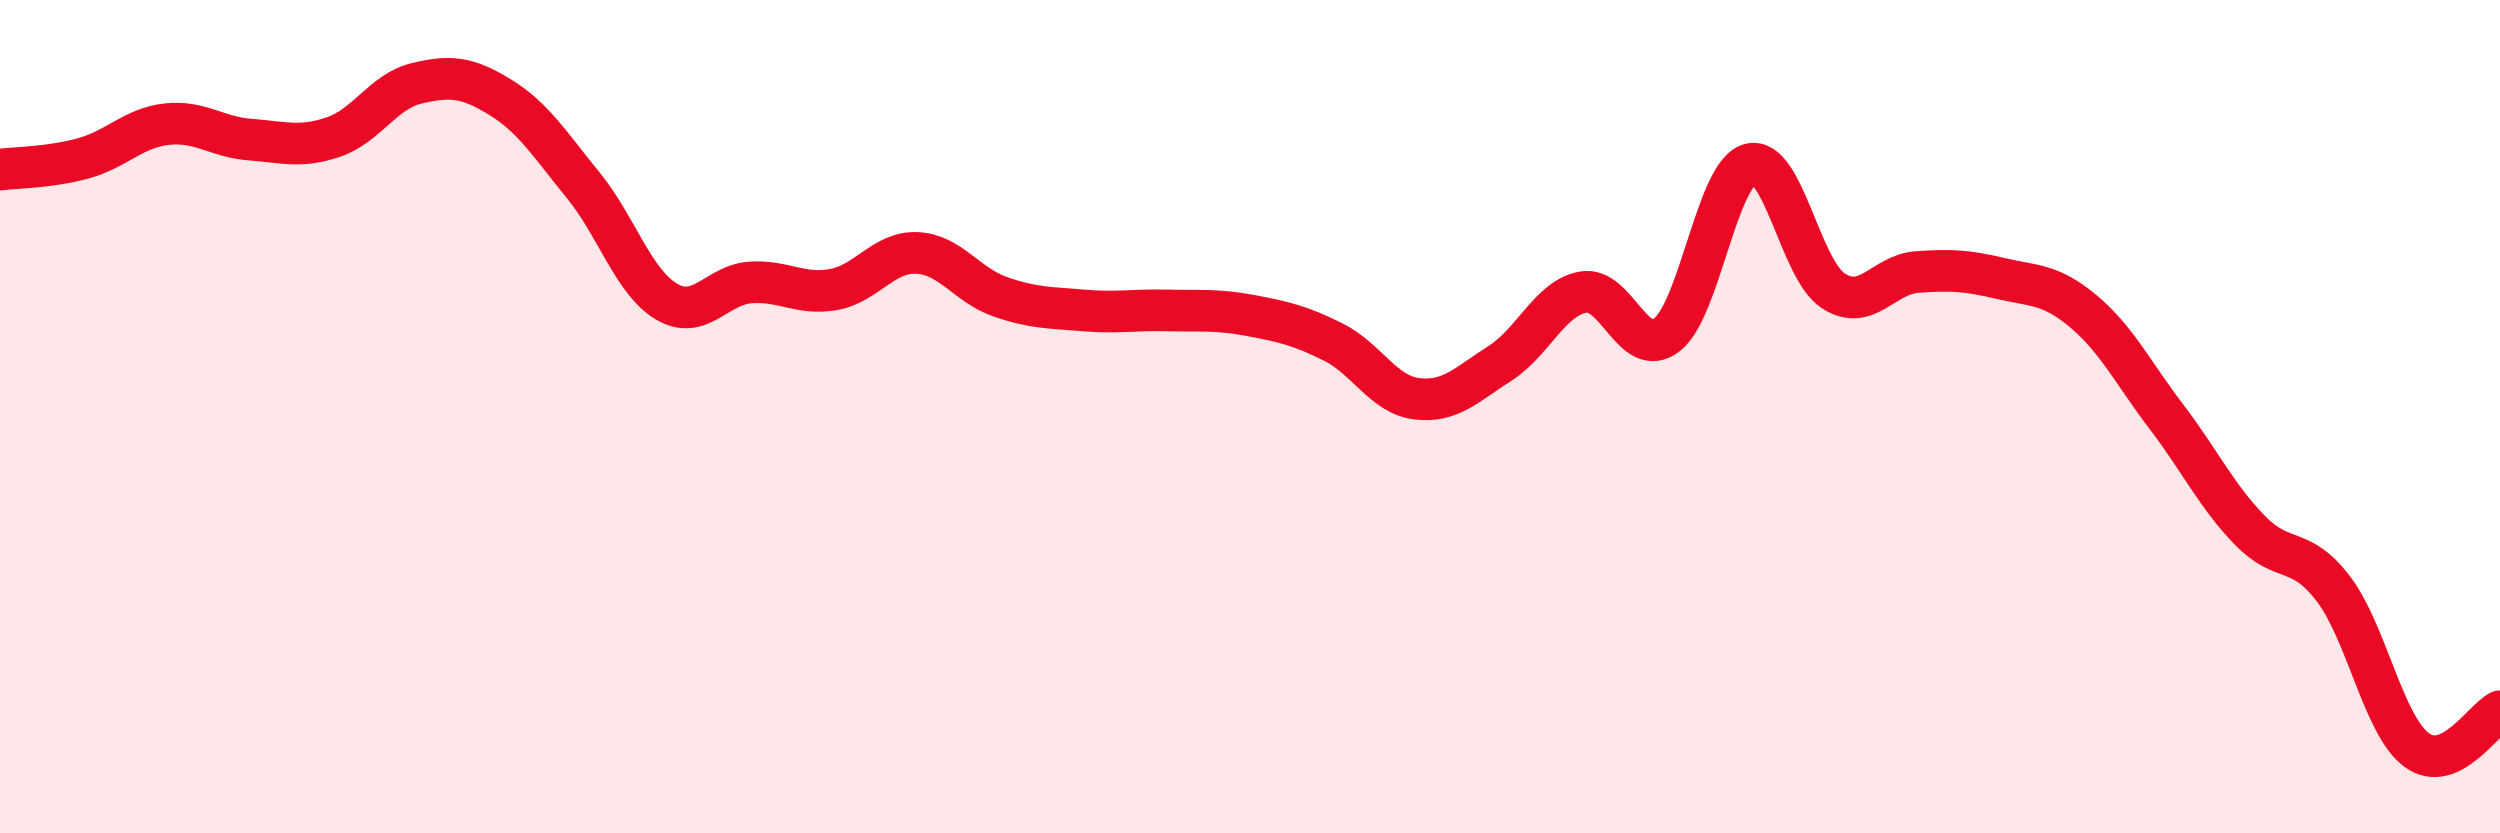 
    <svg width="60" height="20" viewBox="0 0 60 20" xmlns="http://www.w3.org/2000/svg">
      <path
        d="M 0,4.07 C 0.4,4.02 1.2,4.02 2,3.8 C 2.8,3.58 3.2,3.07 4,2.98 C 4.8,2.89 5.2,3.29 6,3.35 C 6.8,3.41 7.2,3.56 8,3.29 C 8.8,3.02 9.2,2.19 10,2 C 10.8,1.81 11.2,1.84 12,2.33 C 12.8,2.82 13.2,3.47 14,4.45 C 14.8,5.43 15.2,6.77 16,7.24 C 16.8,7.71 17.2,6.84 18,6.78 C 18.8,6.72 19.2,7.09 20,6.95 C 20.8,6.81 21.2,6.04 22,6.07 C 22.8,6.1 23.2,6.84 24,7.12 C 24.8,7.4 25.2,7.38 26,7.45 C 26.8,7.52 27.2,7.43 28,7.45 C 28.8,7.47 29.2,7.42 30,7.57 C 30.8,7.72 31.2,7.81 32,8.21 C 32.8,8.61 33.2,9.47 34,9.57 C 34.8,9.67 35.2,9.23 36,8.72 C 36.8,8.21 37.2,7.15 38,7.01 C 38.8,6.87 39.2,8.65 40,8.04 C 40.8,7.43 41.2,4.15 42,3.94 C 42.8,3.73 43.2,6.46 44,6.98 C 44.8,7.5 45.2,6.59 46,6.53 C 46.8,6.47 47.2,6.49 48,6.68 C 48.8,6.87 49.2,6.8 50,7.47 C 50.8,8.14 51.2,8.96 52,10.01 C 52.8,11.06 53.2,11.91 54,12.73 C 54.8,13.55 55.2,13.08 56,14.13 C 56.8,15.18 57.2,17.41 58,18 C 58.8,18.59 59.6,17.26 60,17.07L60 20L0 20Z"
        fill="#EB0A25"
        opacity="0.1"
        stroke-linecap="round"
        stroke-linejoin="round"
      />
      <path
        d="M 0,4.07 C 0.4,4.02 1.2,4.02 2,3.8 C 2.8,3.58 3.2,3.07 4,2.98 C 4.8,2.89 5.2,3.29 6,3.35 C 6.8,3.41 7.2,3.56 8,3.29 C 8.8,3.02 9.2,2.19 10,2 C 10.8,1.81 11.2,1.84 12,2.33 C 12.8,2.82 13.2,3.47 14,4.45 C 14.8,5.43 15.2,6.77 16,7.24 C 16.8,7.71 17.2,6.84 18,6.78 C 18.8,6.72 19.2,7.09 20,6.95 C 20.8,6.81 21.2,6.04 22,6.07 C 22.8,6.1 23.2,6.84 24,7.12 C 24.8,7.4 25.2,7.38 26,7.45 C 26.8,7.52 27.2,7.43 28,7.45 C 28.8,7.47 29.2,7.42 30,7.57 C 30.8,7.72 31.2,7.81 32,8.21 C 32.8,8.61 33.2,9.47 34,9.57 C 34.8,9.67 35.2,9.23 36,8.72 C 36.8,8.21 37.2,7.15 38,7.01 C 38.8,6.87 39.2,8.65 40,8.04 C 40.8,7.43 41.2,4.15 42,3.94 C 42.8,3.73 43.2,6.46 44,6.98 C 44.8,7.5 45.2,6.59 46,6.53 C 46.8,6.47 47.2,6.49 48,6.68 C 48.8,6.87 49.2,6.8 50,7.47 C 50.8,8.14 51.2,8.96 52,10.01 C 52.8,11.06 53.2,11.91 54,12.73 C 54.8,13.55 55.2,13.08 56,14.13 C 56.8,15.18 57.2,17.41 58,18 C 58.8,18.59 59.6,17.26 60,17.07"
        stroke="#EB0A25"
        stroke-width="1"
        fill="none"
        stroke-linecap="round"
        stroke-linejoin="round"
      />
    </svg>
  